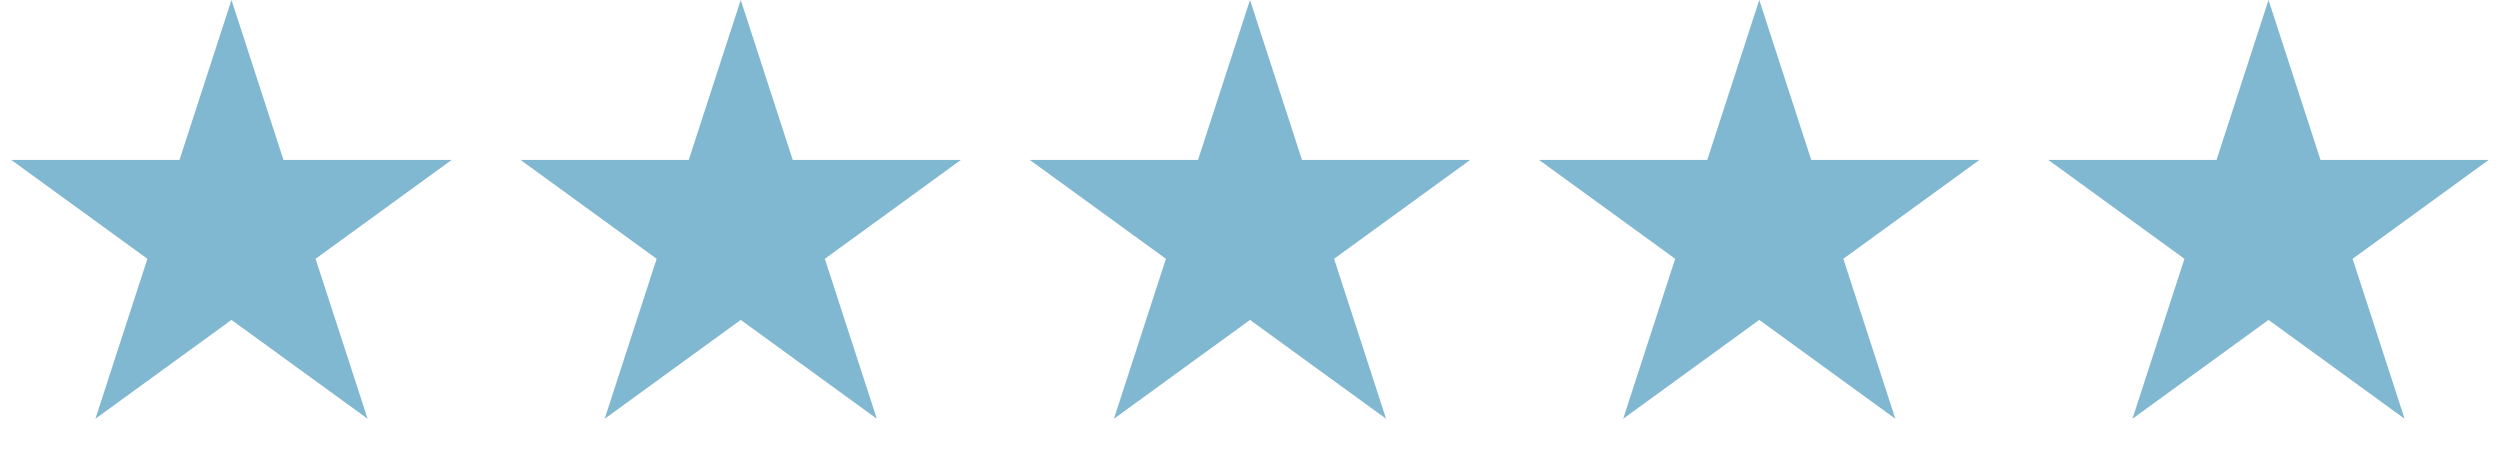 <svg width="54" height="10" viewBox="0 0 54 10" fill="none" xmlns="http://www.w3.org/2000/svg"><path d="m49 0 1.123 3.455h3.632L50.816 5.59l1.123 3.455L49 6.91l-2.939 2.135 1.123-3.455-2.94-2.135h3.633zM38 0l1.123 3.455h3.632L39.816 5.59l1.123 3.455L38 6.91l-2.939 2.135 1.123-3.455-2.94-2.135h3.633zM27 0l1.123 3.455h3.632L28.816 5.59l1.123 3.455L27 6.91l-2.939 2.135 1.123-3.455-2.94-2.135h3.633zM16 0l1.123 3.455h3.632L17.816 5.59l1.123 3.455L16 6.91l-2.939 2.135 1.123-3.455-2.94-2.135h3.633zM5 0l1.123 3.455h3.632L6.816 5.59 7.94 9.045 5 6.91 2.061 9.045 3.184 5.59.244 3.455h3.633z" fill="#80B7D1"/></svg>